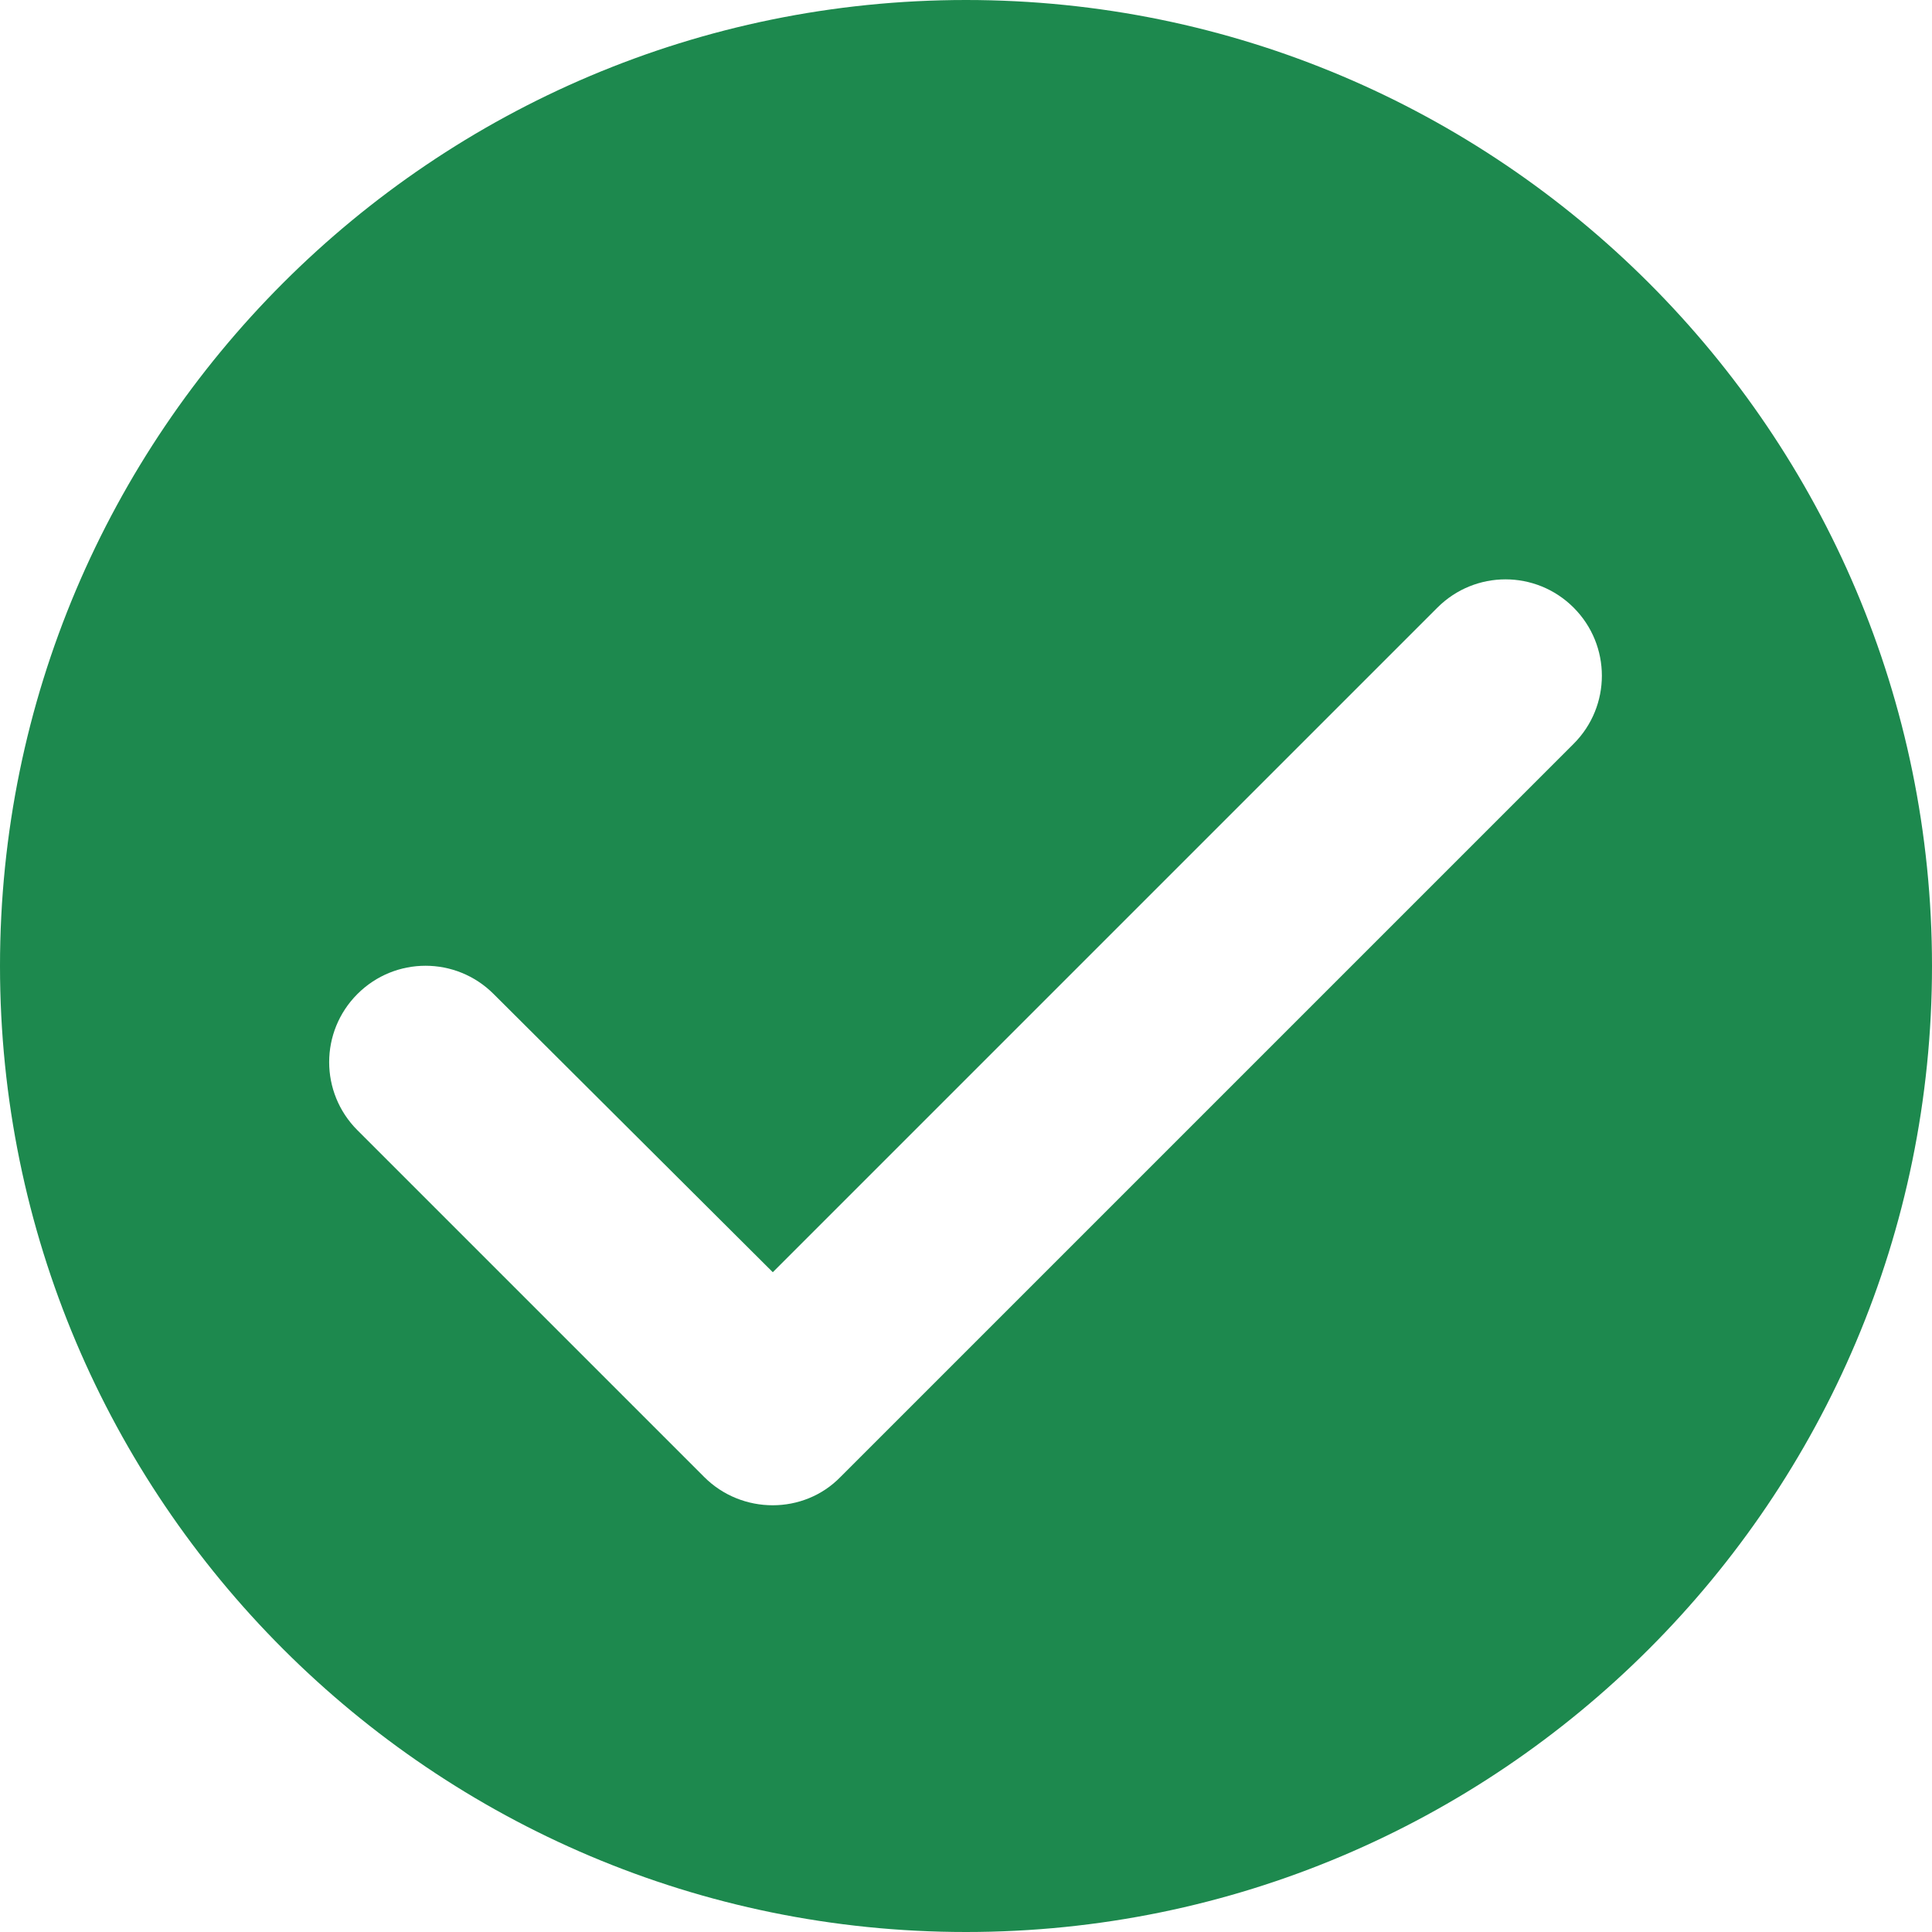 <svg width="20" height="20" viewBox="0 0 20 20" fill="none" xmlns="http://www.w3.org/2000/svg">
<g clip-path="url(#clip0_208_72)">
<path d="M10 0C4.48 0 0 4.48 0 10C0 15.52 4.48 20 10 20C15.52 20 20 15.52 20 10C20 4.48 15.52 0 10 0ZM7.29 15.29L3.7 11.7C3.31 11.31 3.31 10.68 3.7 10.29C4.09 9.9 4.72 9.9 5.11 10.29L8 13.17L14.88 6.29C15.27 5.9 15.9 5.9 16.29 6.29C16.68 6.68 16.68 7.31 16.29 7.7L8.7 15.29C8.32 15.68 7.68 15.68 7.29 15.29Z" fill="#1D894E"/>
</g>
<defs>
<clipPath id="clip0_208_72">
<rect width="20" height="20" fill="white"/>
</clipPath>
</defs>
</svg>
